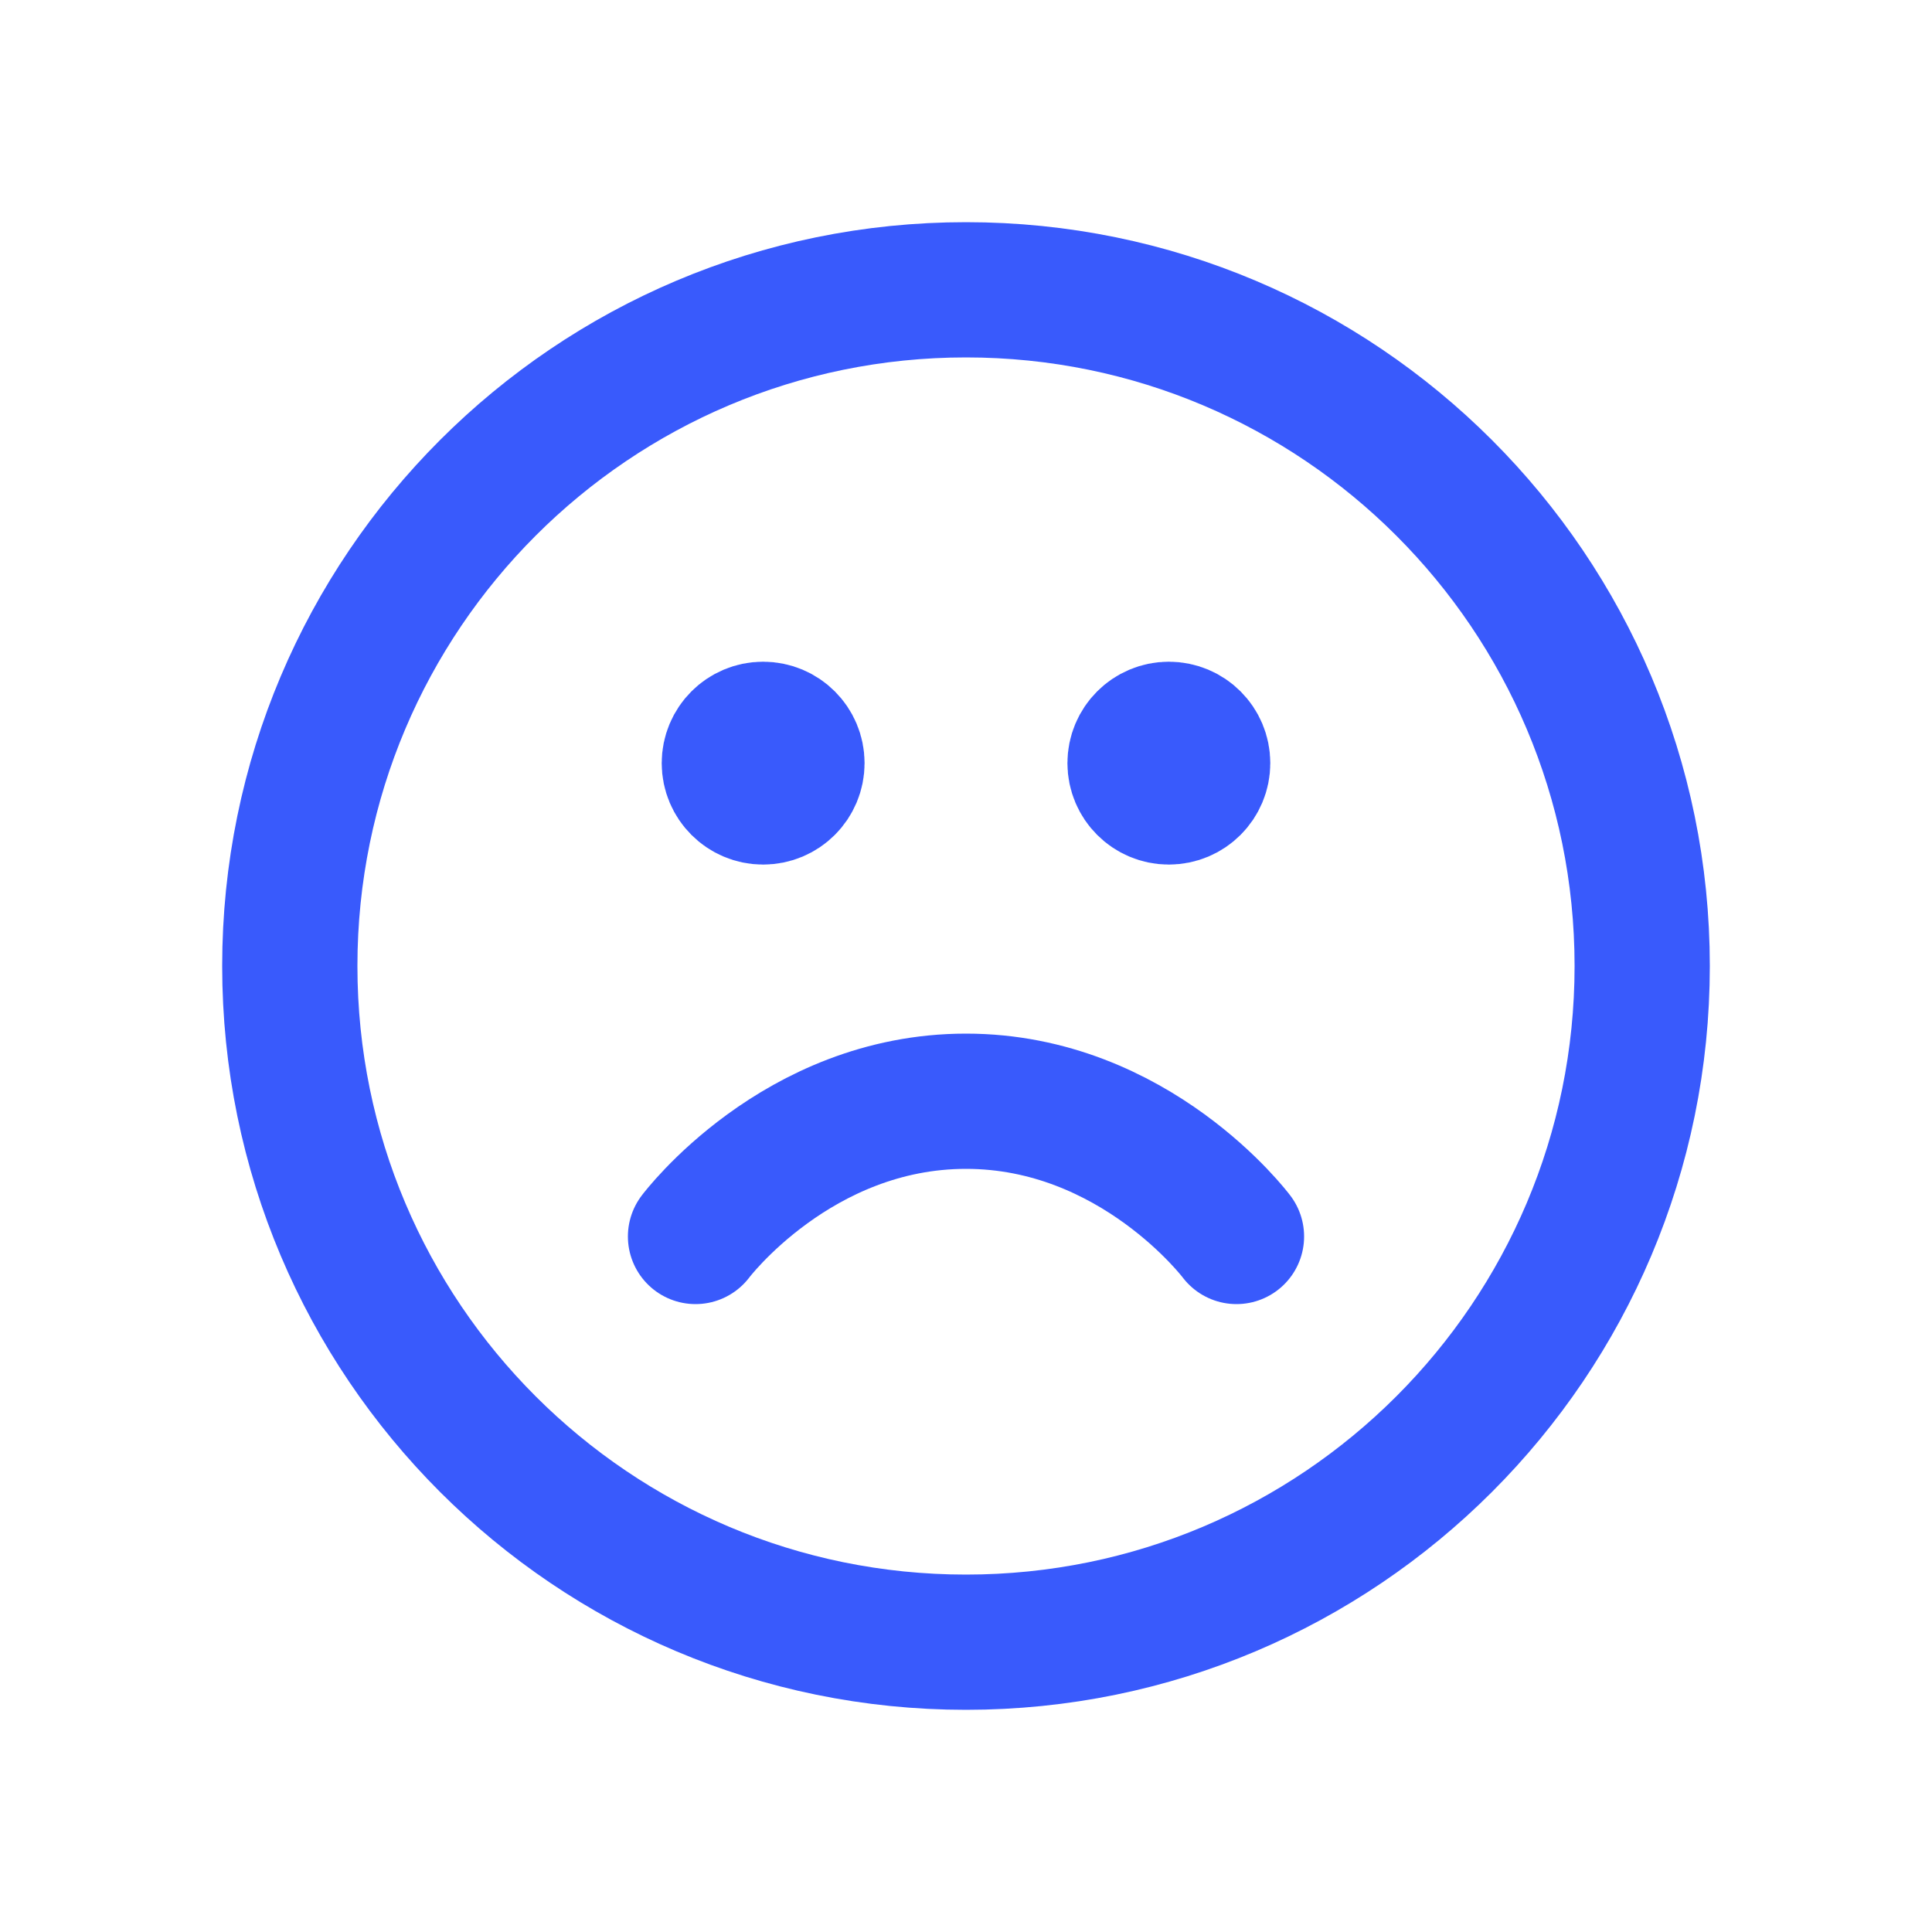 <svg width="40" height="40" viewBox="0 0 40 40" fill="none" xmlns="http://www.w3.org/2000/svg">
<path d="M25.6 25.6C25.6 25.6 23.5 22.8 20 22.8C16.5 22.8 14.4 25.6 14.4 25.6M24.2 15.8H24.214M15.8 15.8H15.814M34 20C34 27.732 27.732 34 20 34C12.268 34 6 27.732 6 20C6 12.268 12.268 6 20 6C27.732 6 34 12.268 34 20ZM24.9 15.8C24.9 16.187 24.587 16.5 24.2 16.5C23.813 16.5 23.5 16.187 23.5 15.8C23.5 15.413 23.813 15.1 24.2 15.1C24.587 15.1 24.9 15.413 24.9 15.8ZM16.5 15.8C16.5 16.187 16.187 16.5 15.8 16.5C15.413 16.5 15.1 16.187 15.1 15.8C15.1 15.413 15.413 15.1 15.8 15.1C16.187 15.1 16.5 15.413 16.5 15.8Z" stroke="#395AFC" stroke-width="2.8" stroke-linecap="round" stroke-linejoin="round"/>
</svg>
